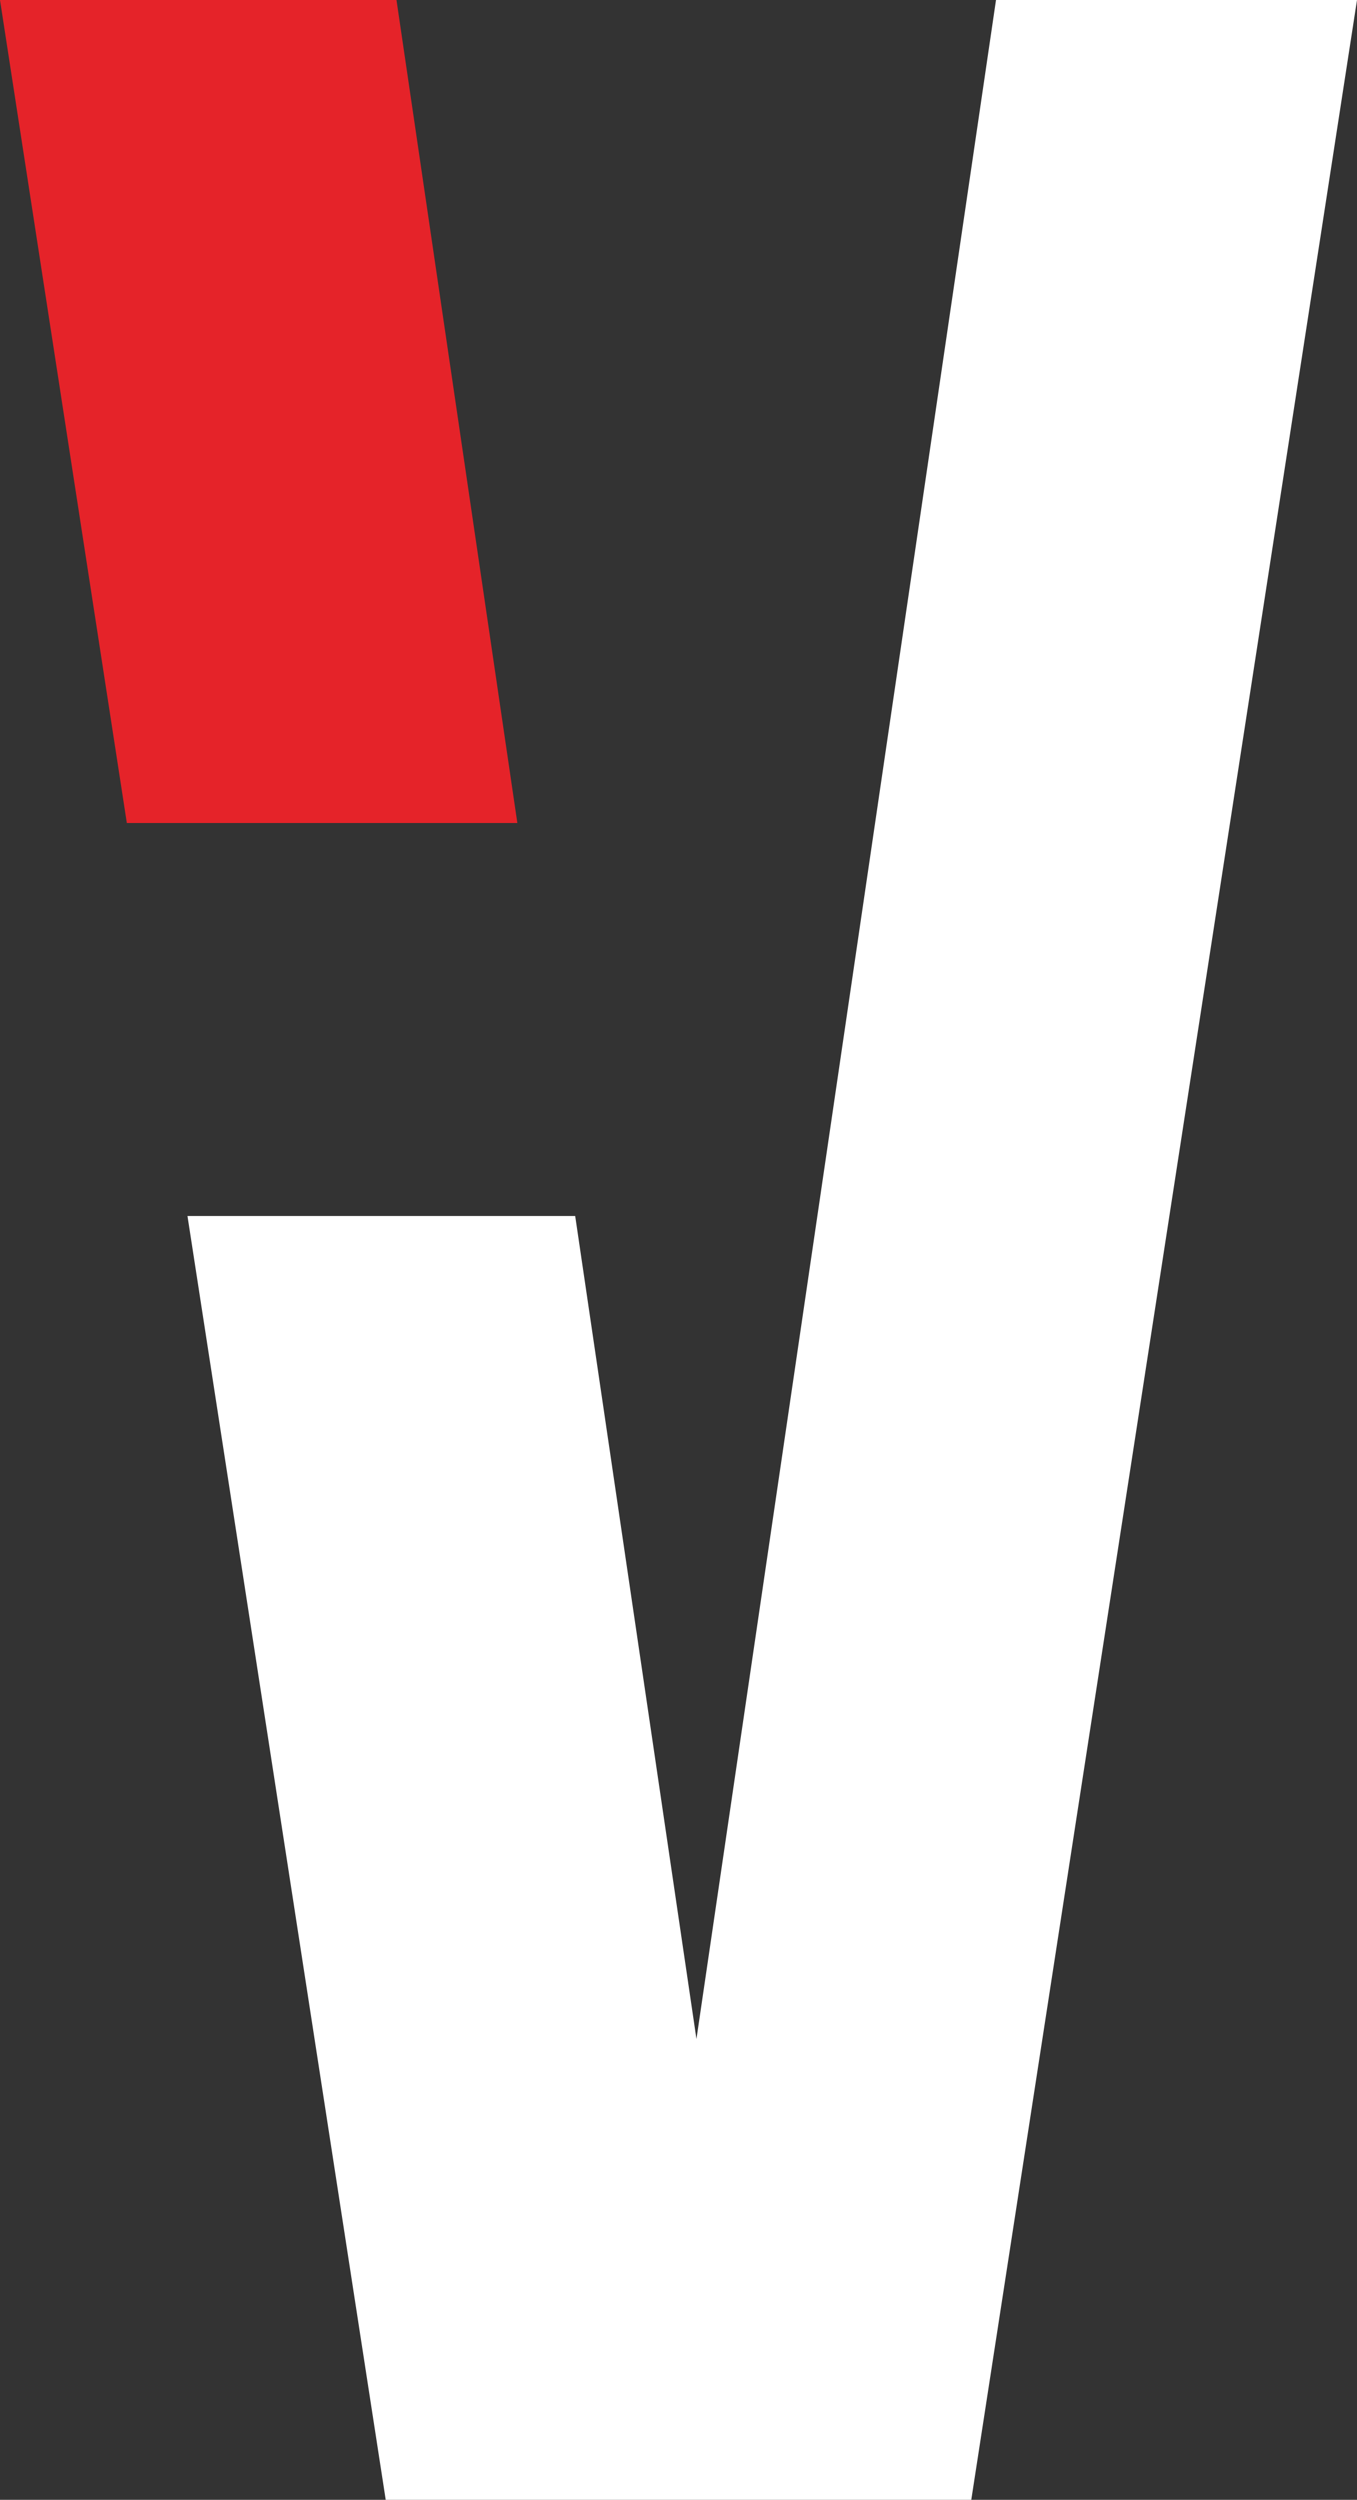 <svg version="1.1" xmlns="http://www.w3.org/2000/svg" xmlns:xlink="http://www.w3.org/1999/xlink" x="0px" y="0px" viewBox="0 0 340.2 626.6" style="enable-background:new 0 0 340.2 626.6;" xml:space="preserve">
	<rect x="0" y="0" width="340.2" height="626.6" fill="#333333" stroke="none"/>
	<style type="text/css">
		.st0{fill:#E52329;}
		.st1{fill:#FFFFFF;}
	</style>
	<polygon class="st0" points="0,0 31.8,206.3 129.7,206.3 99.4,0 "/>
	<polygon class="st1" points="249.7,0 174.6,511.1 144.2,304.8 47,304.8 96.7,626.6 243.5,626.6 340.2,0 "/>
</svg>
